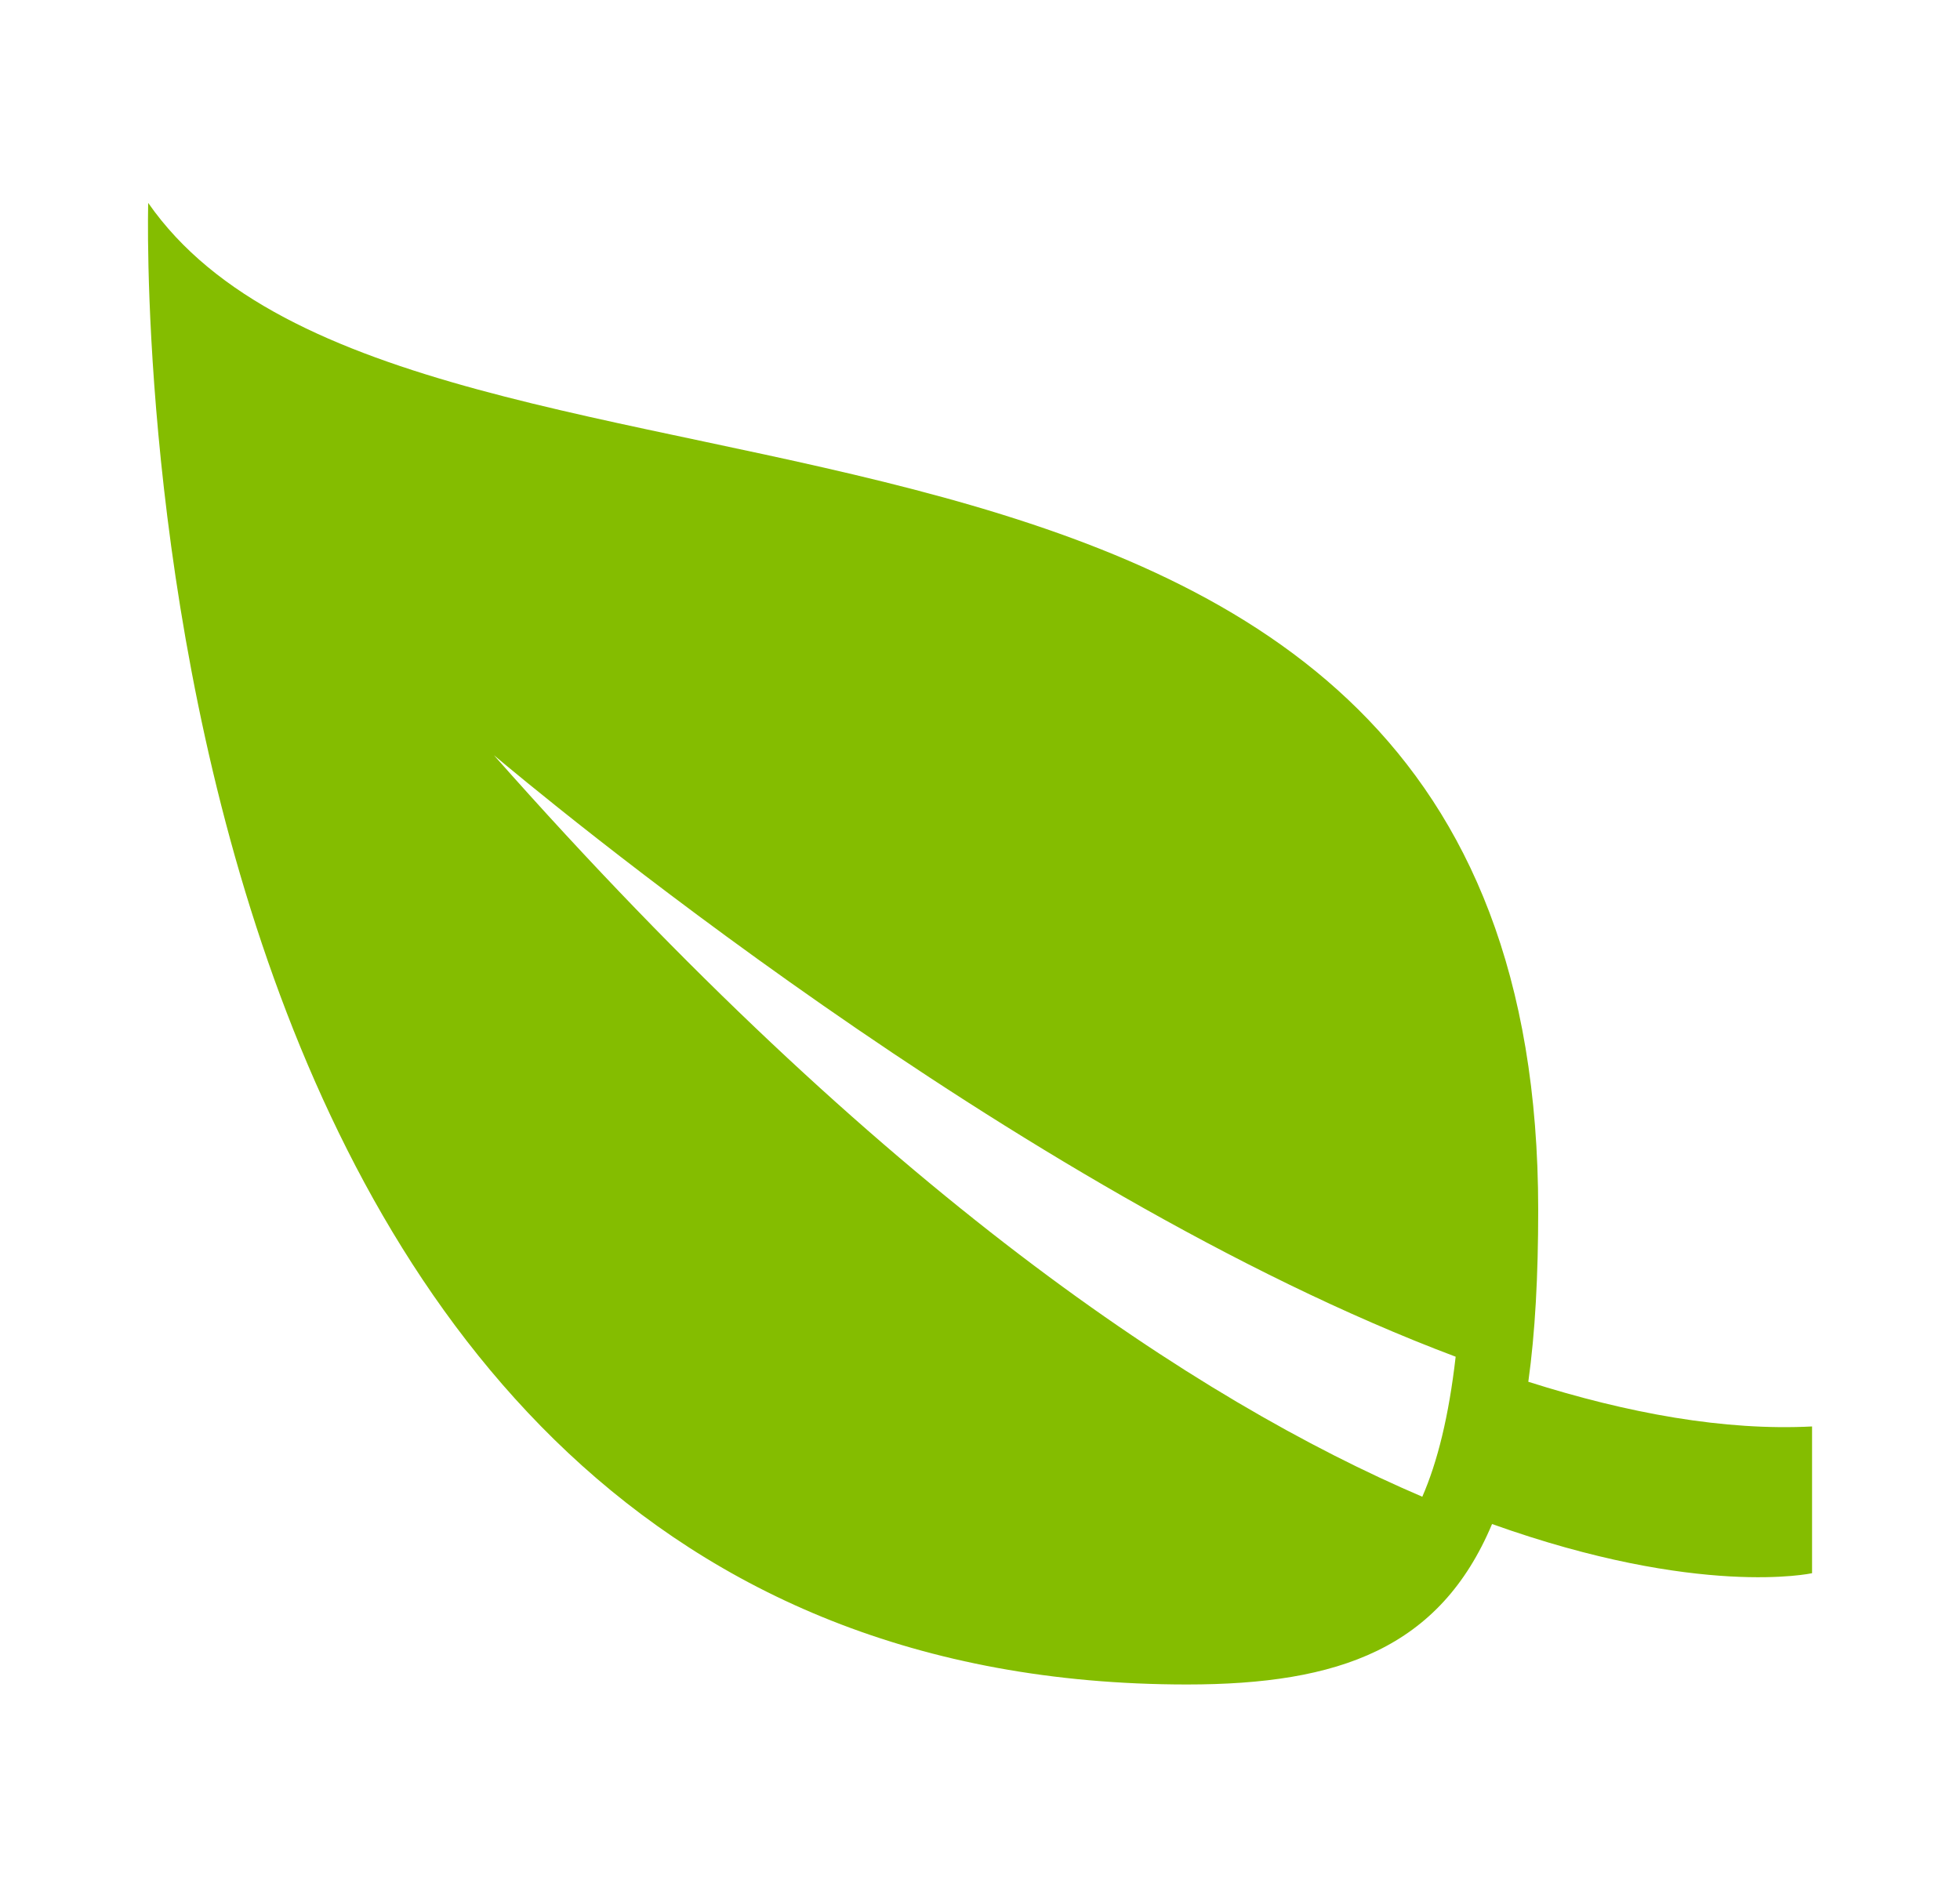 <?xml version="1.0" encoding="utf-8"?>
<!-- Generator: Adobe Illustrator 28.0.0, SVG Export Plug-In . SVG Version: 6.00 Build 0)  -->
<svg version="1.1" id="Layer_1" xmlns="http://www.w3.org/2000/svg" xmlns:xlink="http://www.w3.org/1999/xlink" x="0px" y="0px"
	 viewBox="0 0 148.65 143.14" style="enable-background:new 0 0 148.65 143.14;" xml:space="preserve">
<style type="text/css">
	.st0{fill:#84BD00;}
</style>
<path class="st0" d="M115.91,104.8c0.52-3.73,0.75-8.03,0.75-13.03c0-71.33-85.22-47.35-105.42-76.38c0,0-3.27,112.37,78.79,112.37
	c11.54,0,19.17-2.75,23.13-12.17c15.72,5.62,24.27,3.73,24.27,3.73v-11.13C130.83,108.53,123.49,107.21,115.91,104.8z M37.46,57.28
	c2.81,2.35,39.37,33,72.94,45.62c-0.52,4.53-1.38,7.98-2.53,10.62C90.83,106.23,66.9,90.57,37.46,57.28z"/>
</svg>
